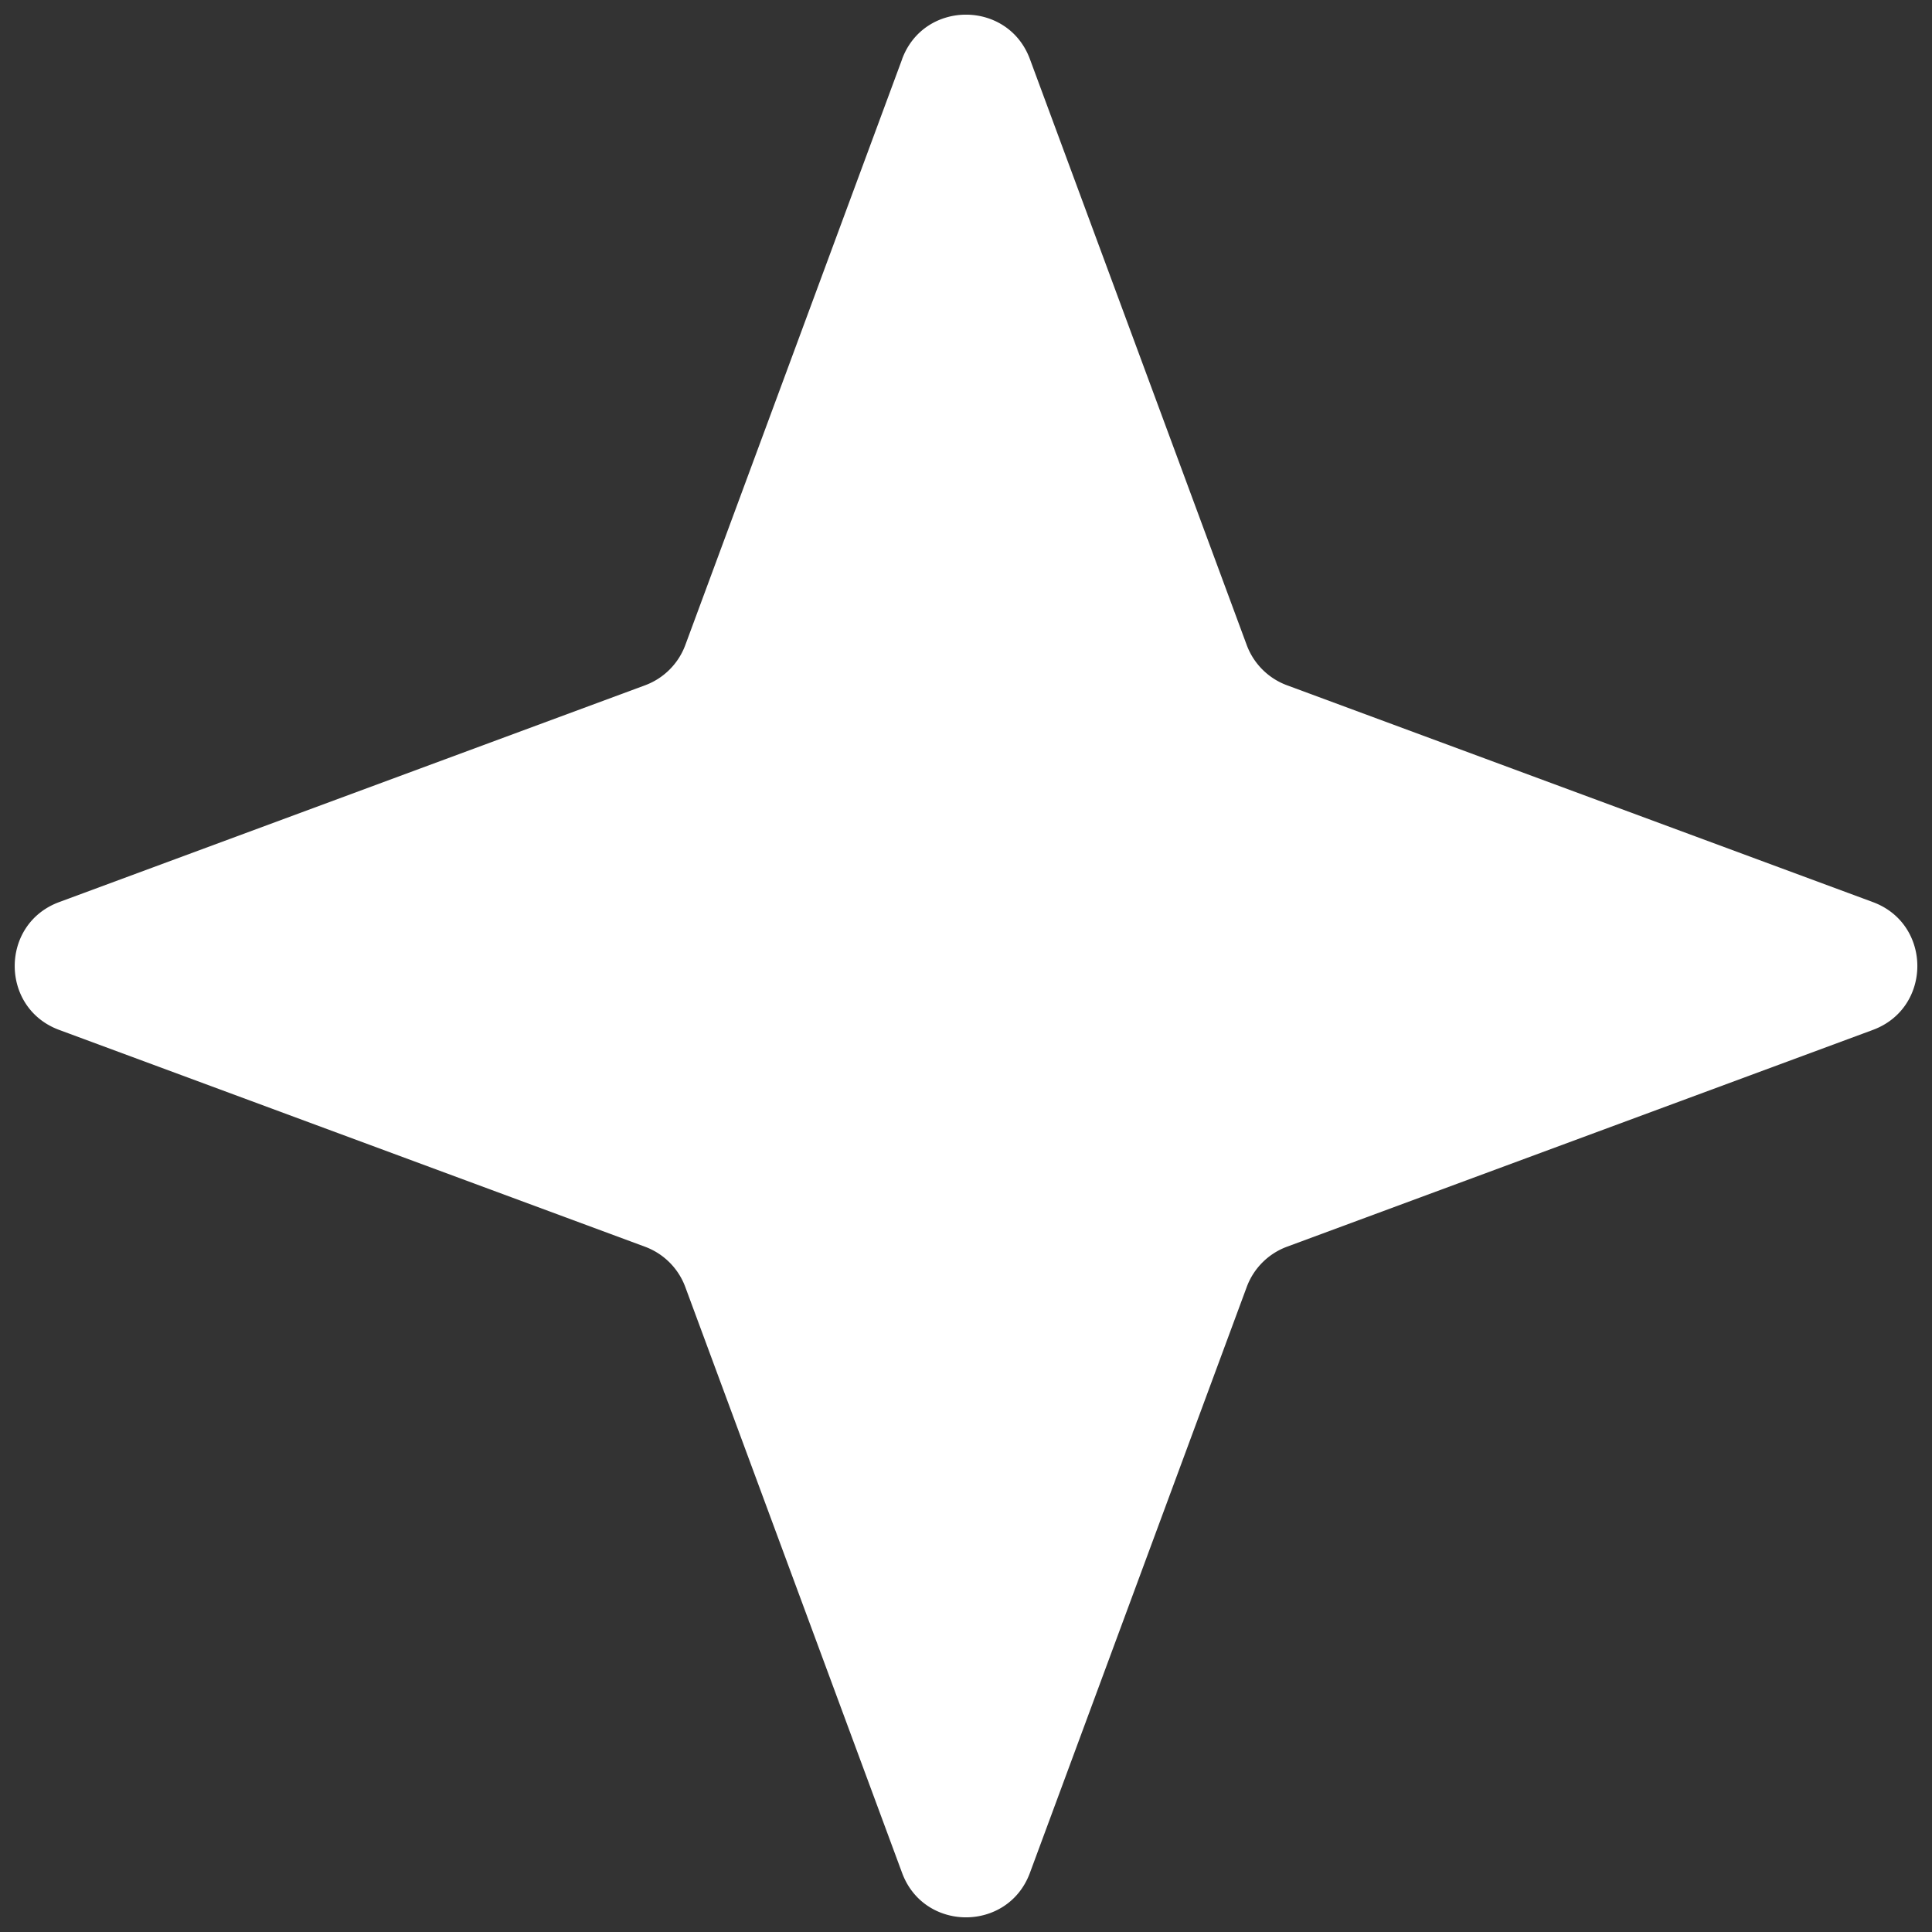<svg xmlns="http://www.w3.org/2000/svg" width="34" height="34" fill="none"><rect width="100%" height="100%" fill="#333333" stroke="none"/><path fill="#fff" d="M15.875 1.041c.386-1.044 1.864-1.044 2.25 0l3.815 10.31a1.2 1.2 0 0 0 .71.709l10.309 3.815c1.044.386 1.044 1.864 0 2.25l-10.31 3.815a1.2 1.2 0 0 0-.709.71l-3.815 10.309c-.386 1.044-1.864 1.044-2.25 0l-3.815-10.31a1.2 1.2 0 0 0-.71-.709L1.042 18.125c-1.044-.386-1.044-1.864 0-2.25l10.31-3.815a1.2 1.2 0 0 0 .709-.71l3.815-10.309Z"/></svg>